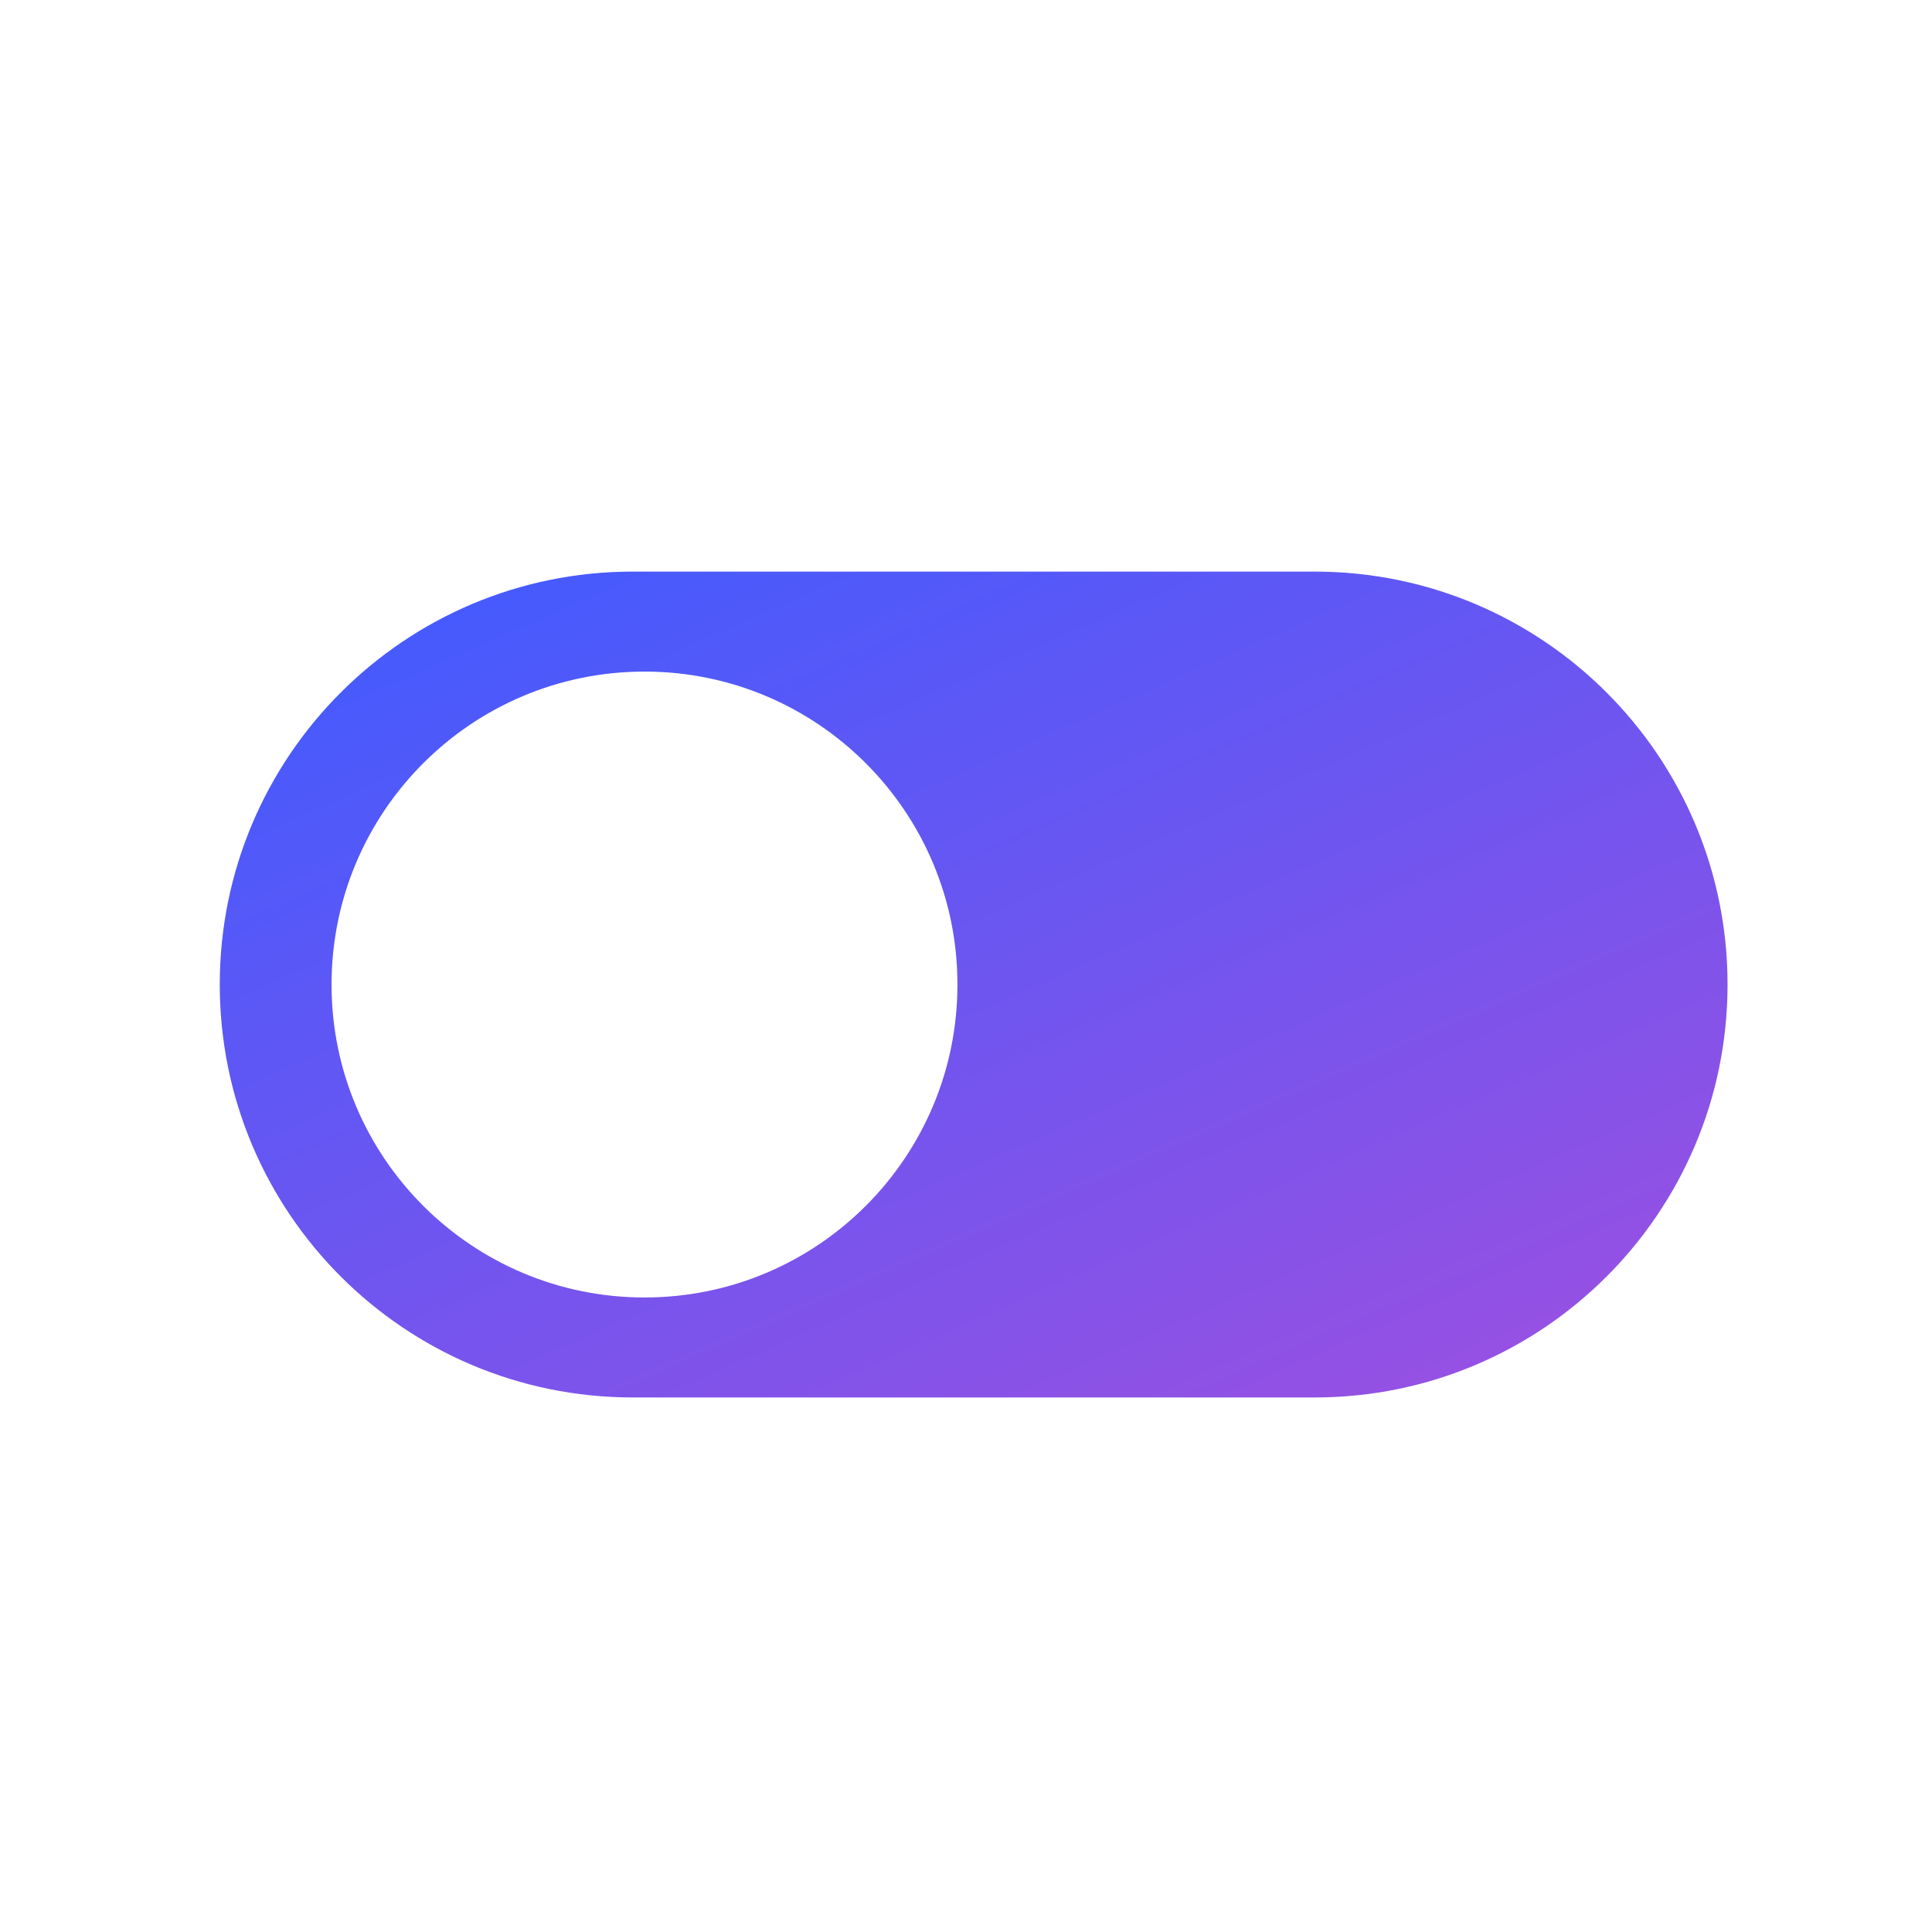 <svg width="28" height="28" viewBox="0 0 28 28" fill="none" xmlns="http://www.w3.org/2000/svg">
<path fill-rule="evenodd" clip-rule="evenodd" d="M19.053 8.284C22.358 8.284 25.037 10.963 25.037 14.268C25.037 17.574 22.358 20.253 19.053 20.253H9.17C5.865 20.253 3.185 17.574 3.185 14.268C3.185 10.963 5.865 8.284 9.17 8.284H19.053ZM9.341 18.804C6.836 18.804 4.805 16.774 4.805 14.269C4.805 11.764 6.836 9.733 9.341 9.733C11.846 9.733 13.876 11.764 13.876 14.269C13.876 16.774 11.846 18.804 9.341 18.804Z" fill="url(#paint0_linear_8670_47093)"/>
<defs>
<linearGradient id="paint0_linear_8670_47093" x1="3.111" y1="5.831" x2="12.36" y2="26.918" gradientUnits="userSpaceOnUse">
<stop offset="0.123" stop-color="#405BFF"/>
<stop offset="1" stop-color="#A34FDE"/>
</linearGradient>
</defs>
</svg>
